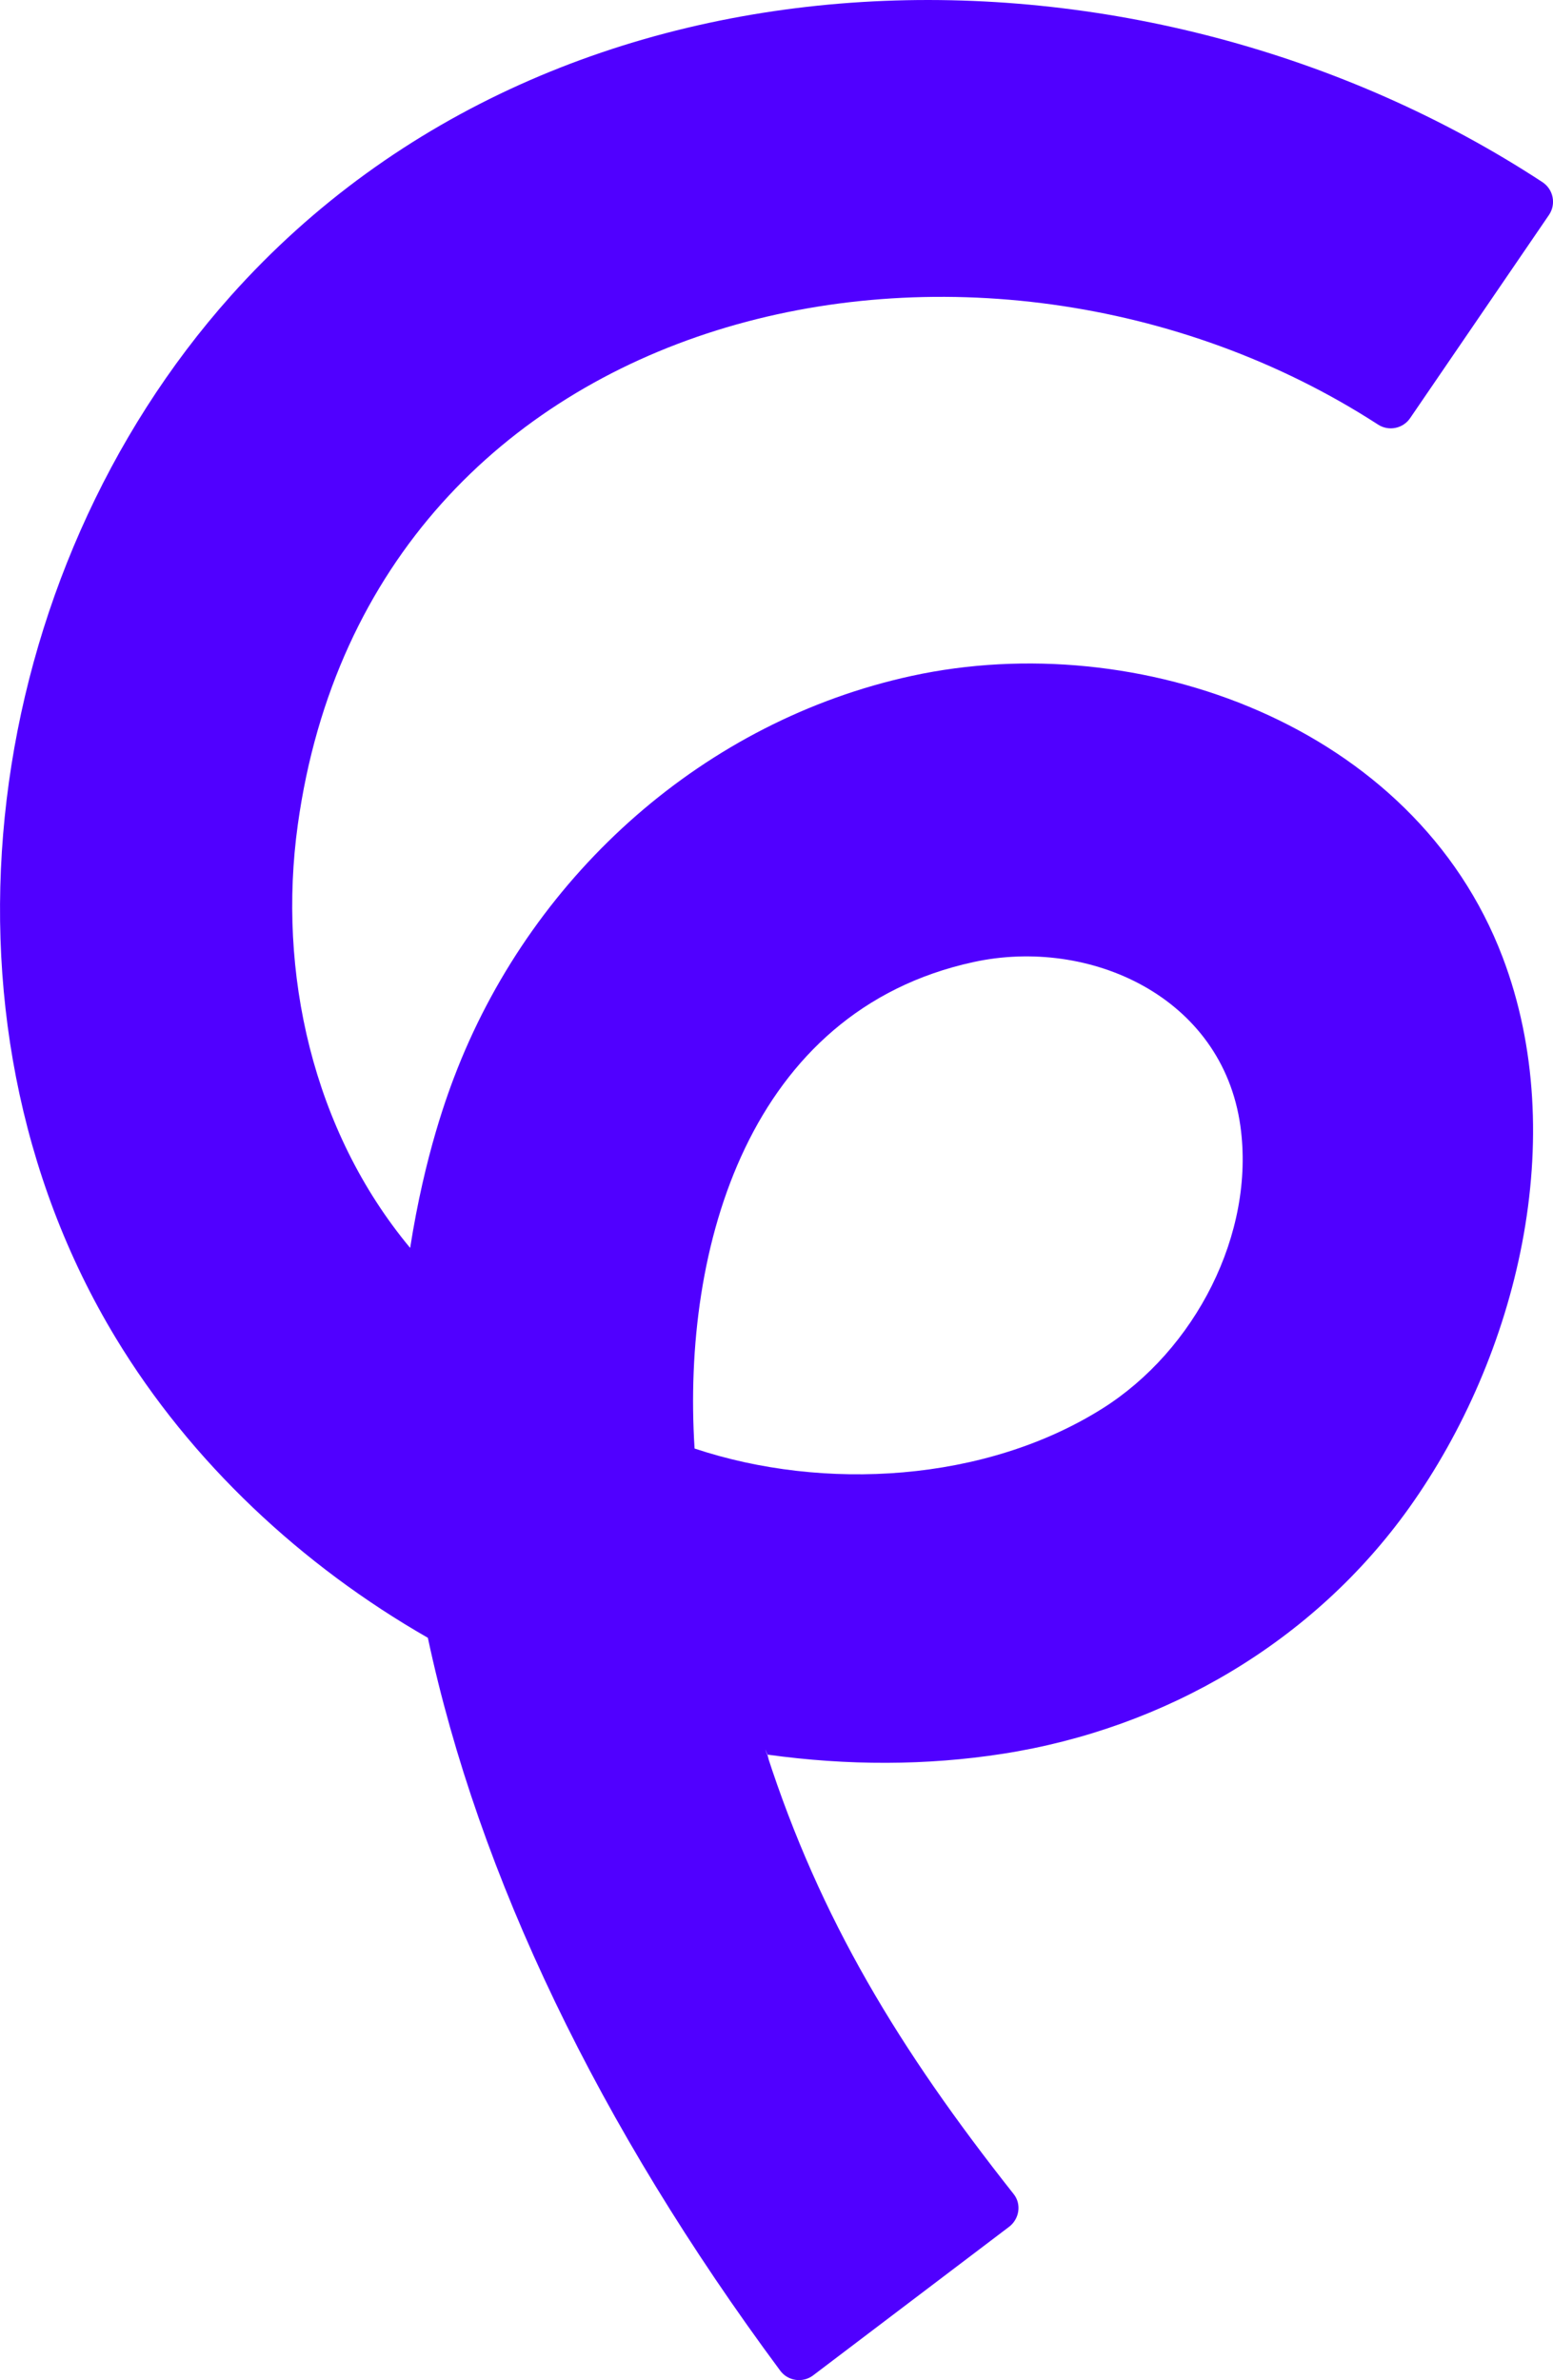 <?xml version="1.0" encoding="utf-8"?>
<!-- Generator: Adobe Illustrator 27.8.0, SVG Export Plug-In . SVG Version: 6.00 Build 0)  -->
<svg version="1.1" id="Laag_1" xmlns="http://www.w3.org/2000/svg" xmlns:xlink="http://www.w3.org/1999/xlink" x="0px" y="0px"
	 viewBox="0 0 2000 3065.7" style="enable-background:new 0 0 2000 3065.7;" xml:space="preserve">
<style type="text/css">
	.st0{fill:#5000FF;}
</style>
<g id="gsmpunt_asset_zwart_00000155134963783211849780000006085633562092667307_">
	<g>
		<g>
			<path class="st0" d="M1004.8,3053.6c-233.9-315.4-388.4-637.5-453.8-944c-162.1-92.9-305.1-226-402.1-386.5
				C-103.5,1305.7-22.4,739.2,297.3,381C724.4-97.7,1474.8-100.6,1986.4,234.6c14.1,9.3,17.9,28.3,8.4,42.3L1816,538.6
				c-9.2,13.5-27.6,17.2-41.3,8.3C1263.6,216,477.9,382.4,383.5,1062.4c-26.3,189.6,19,393.9,144.7,545
				c18.9-120.5,48.4-199.4,61.3-231.9c100.1-251.7,318.4-447,584.6-504.9c291.5-63.5,647.3,63.1,761,362.3
				c87.9,231.3,19.6,513.1-120.6,709.6C1692,2113.9,1502,2226.2,1291.4,2259c-97.7,15.2-199.5,15.5-303.6,1c7.9,20.7-7-21.6,0,0
				c68.4,211.7,170,379.4,317.7,566.2c10.3,13,7.2,32.1-6,42.1l-252.4,191.4C1033.8,3069.7,1014.7,3067,1004.8,3053.6 M894.5,1865.8
				c166.9,55.6,374.4,43.3,525-51.4c119.4-75.1,197.3-225.3,177.9-364.1c-23.3-166.6-194.5-243.6-343.7-211.1
				C964.9,1302,877.9,1606.1,894.5,1865.8"/>
		</g>
	</g>
</g>
</svg>
